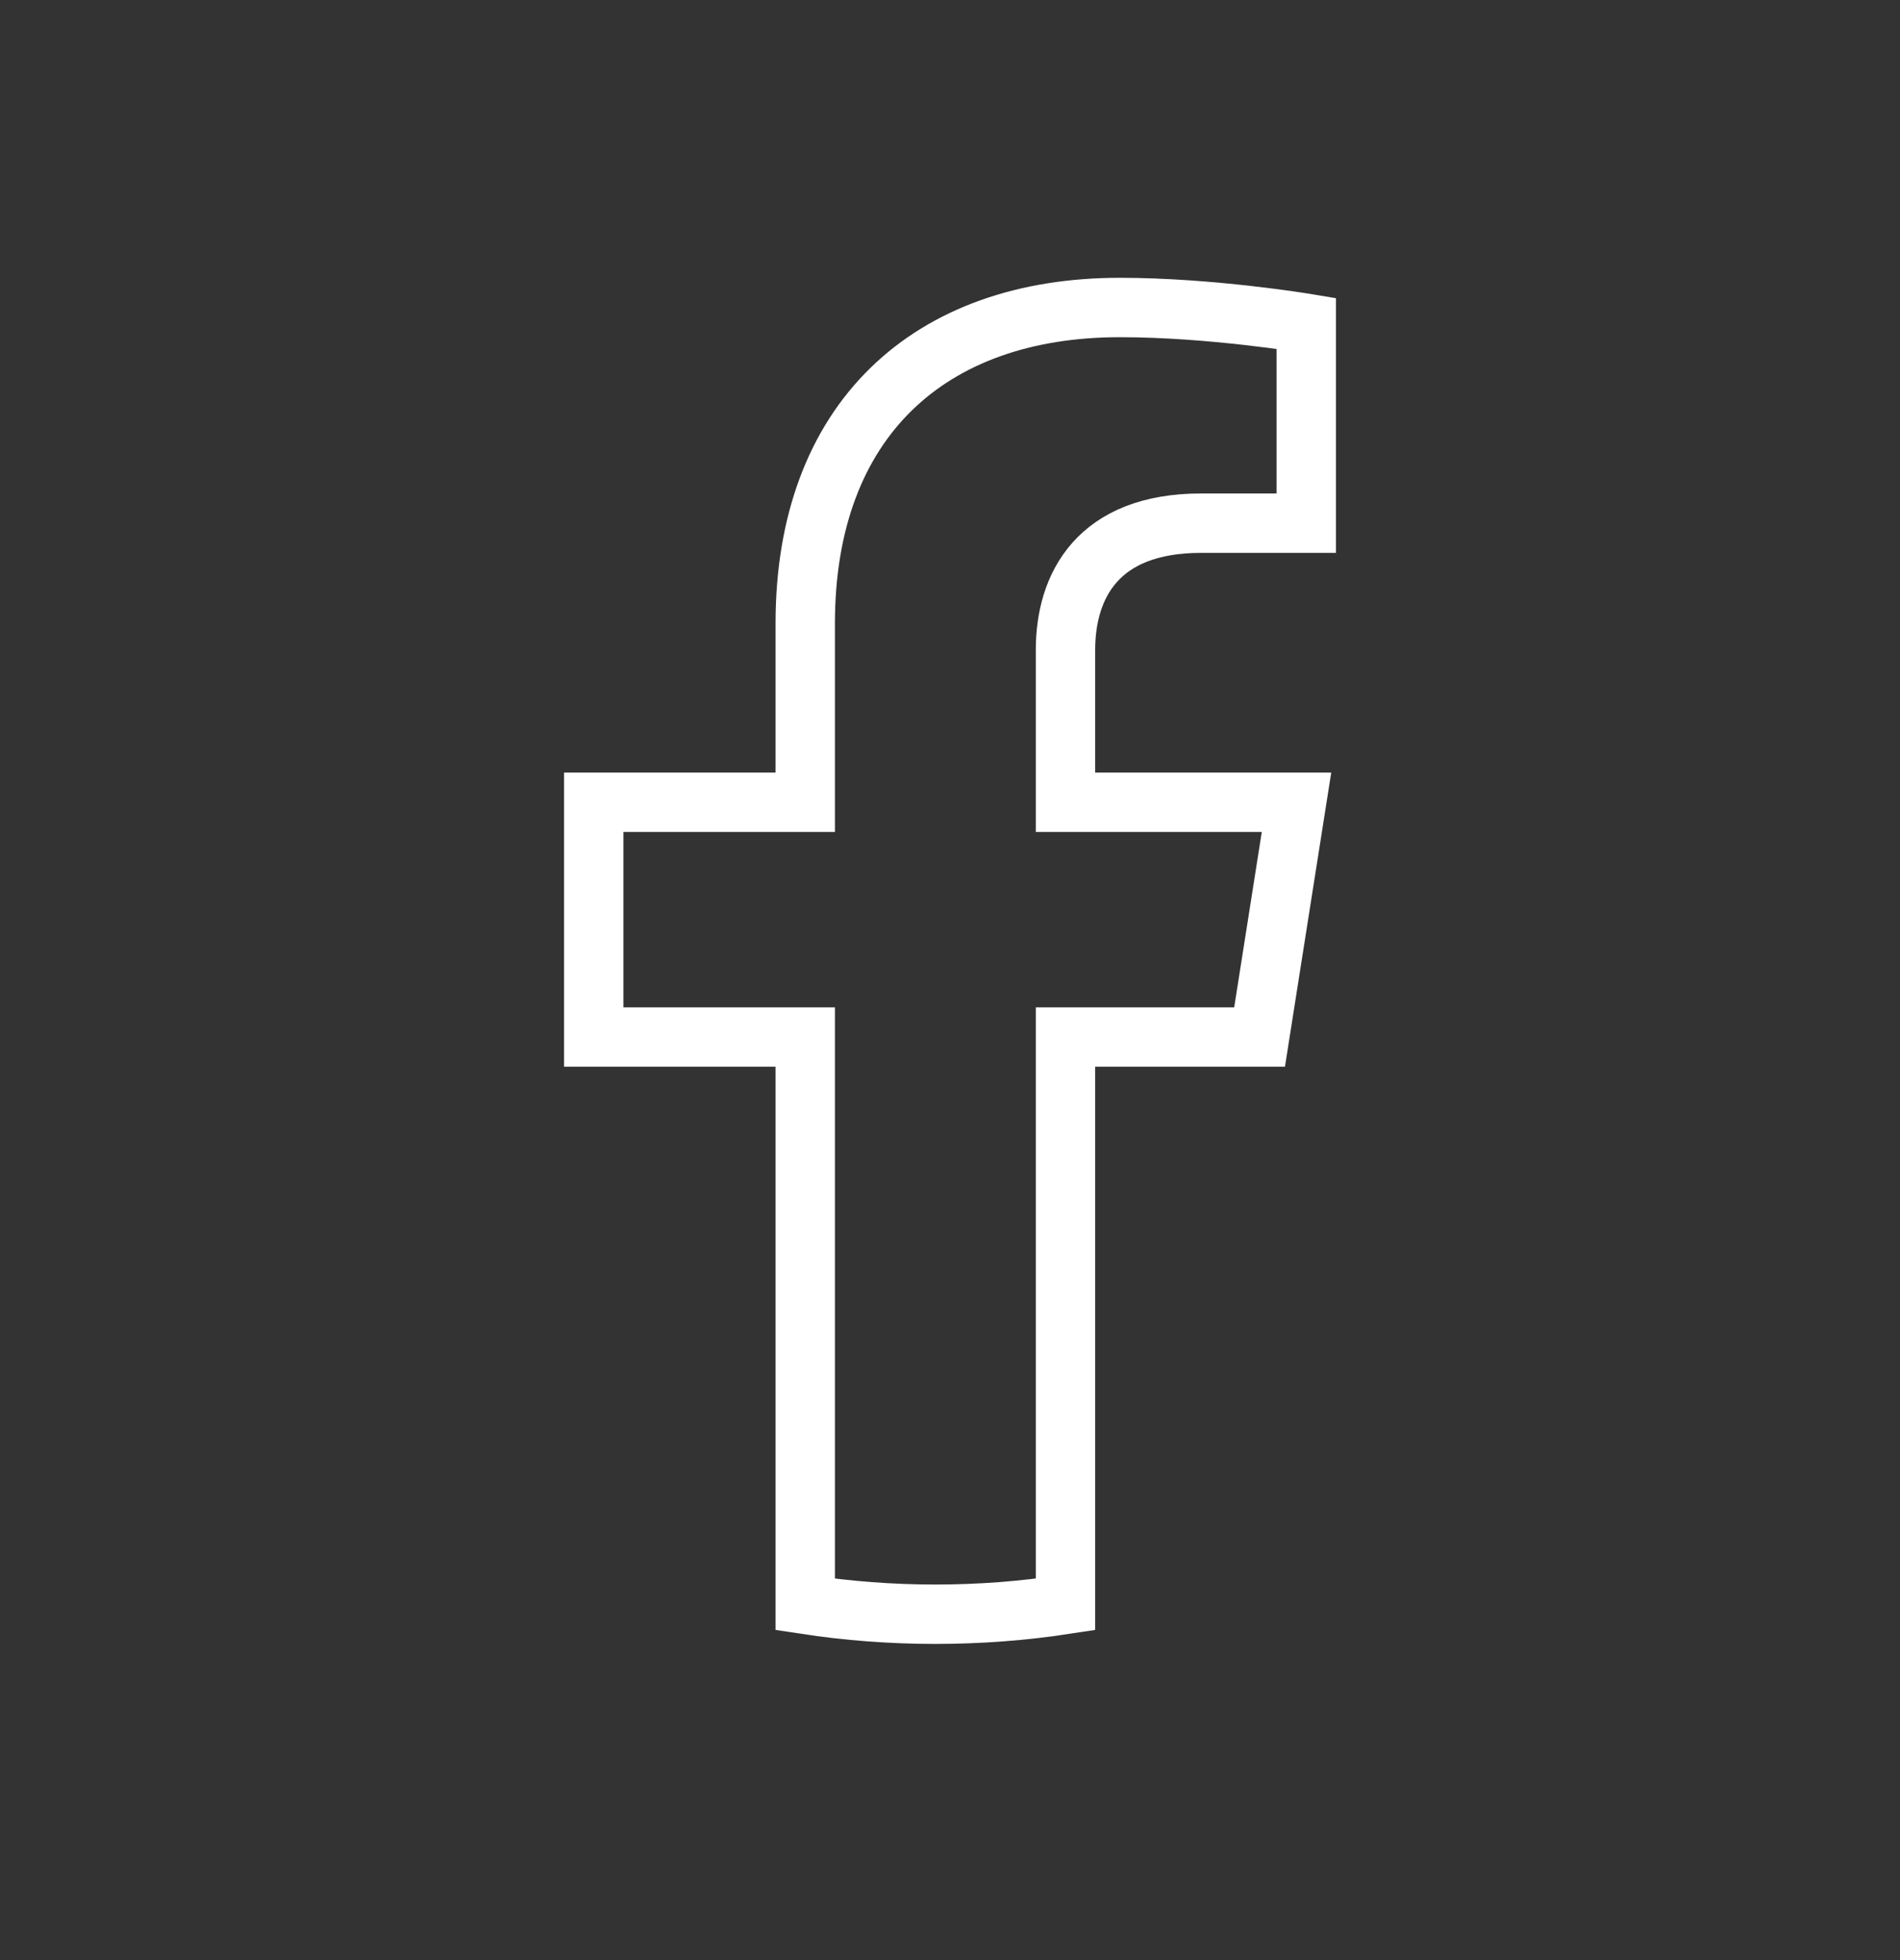 <svg width="32" height="33" viewBox="0 0 32 33" fill="none" xmlns="http://www.w3.org/2000/svg">
<rect x="0" y="0" width="32" height="33" fill="#333333" stroke="none"/>
<g id="Icon">
<path id="f" d="M21.214 17.459L21.836 13.507H17.945V10.944C17.945 9.863 18.488 8.808 20.23 8.808H22V5.444C22 5.444 20.395 5.177 18.86 5.177C15.655 5.177 13.562 7.07 13.562 10.496V13.507H10V17.459H13.562V27.012C14.277 27.121 15.008 27.177 15.753 27.177C16.499 27.177 17.23 27.121 17.945 27.012V17.459H21.214Z" stroke="white"/>
</g>
</svg>
